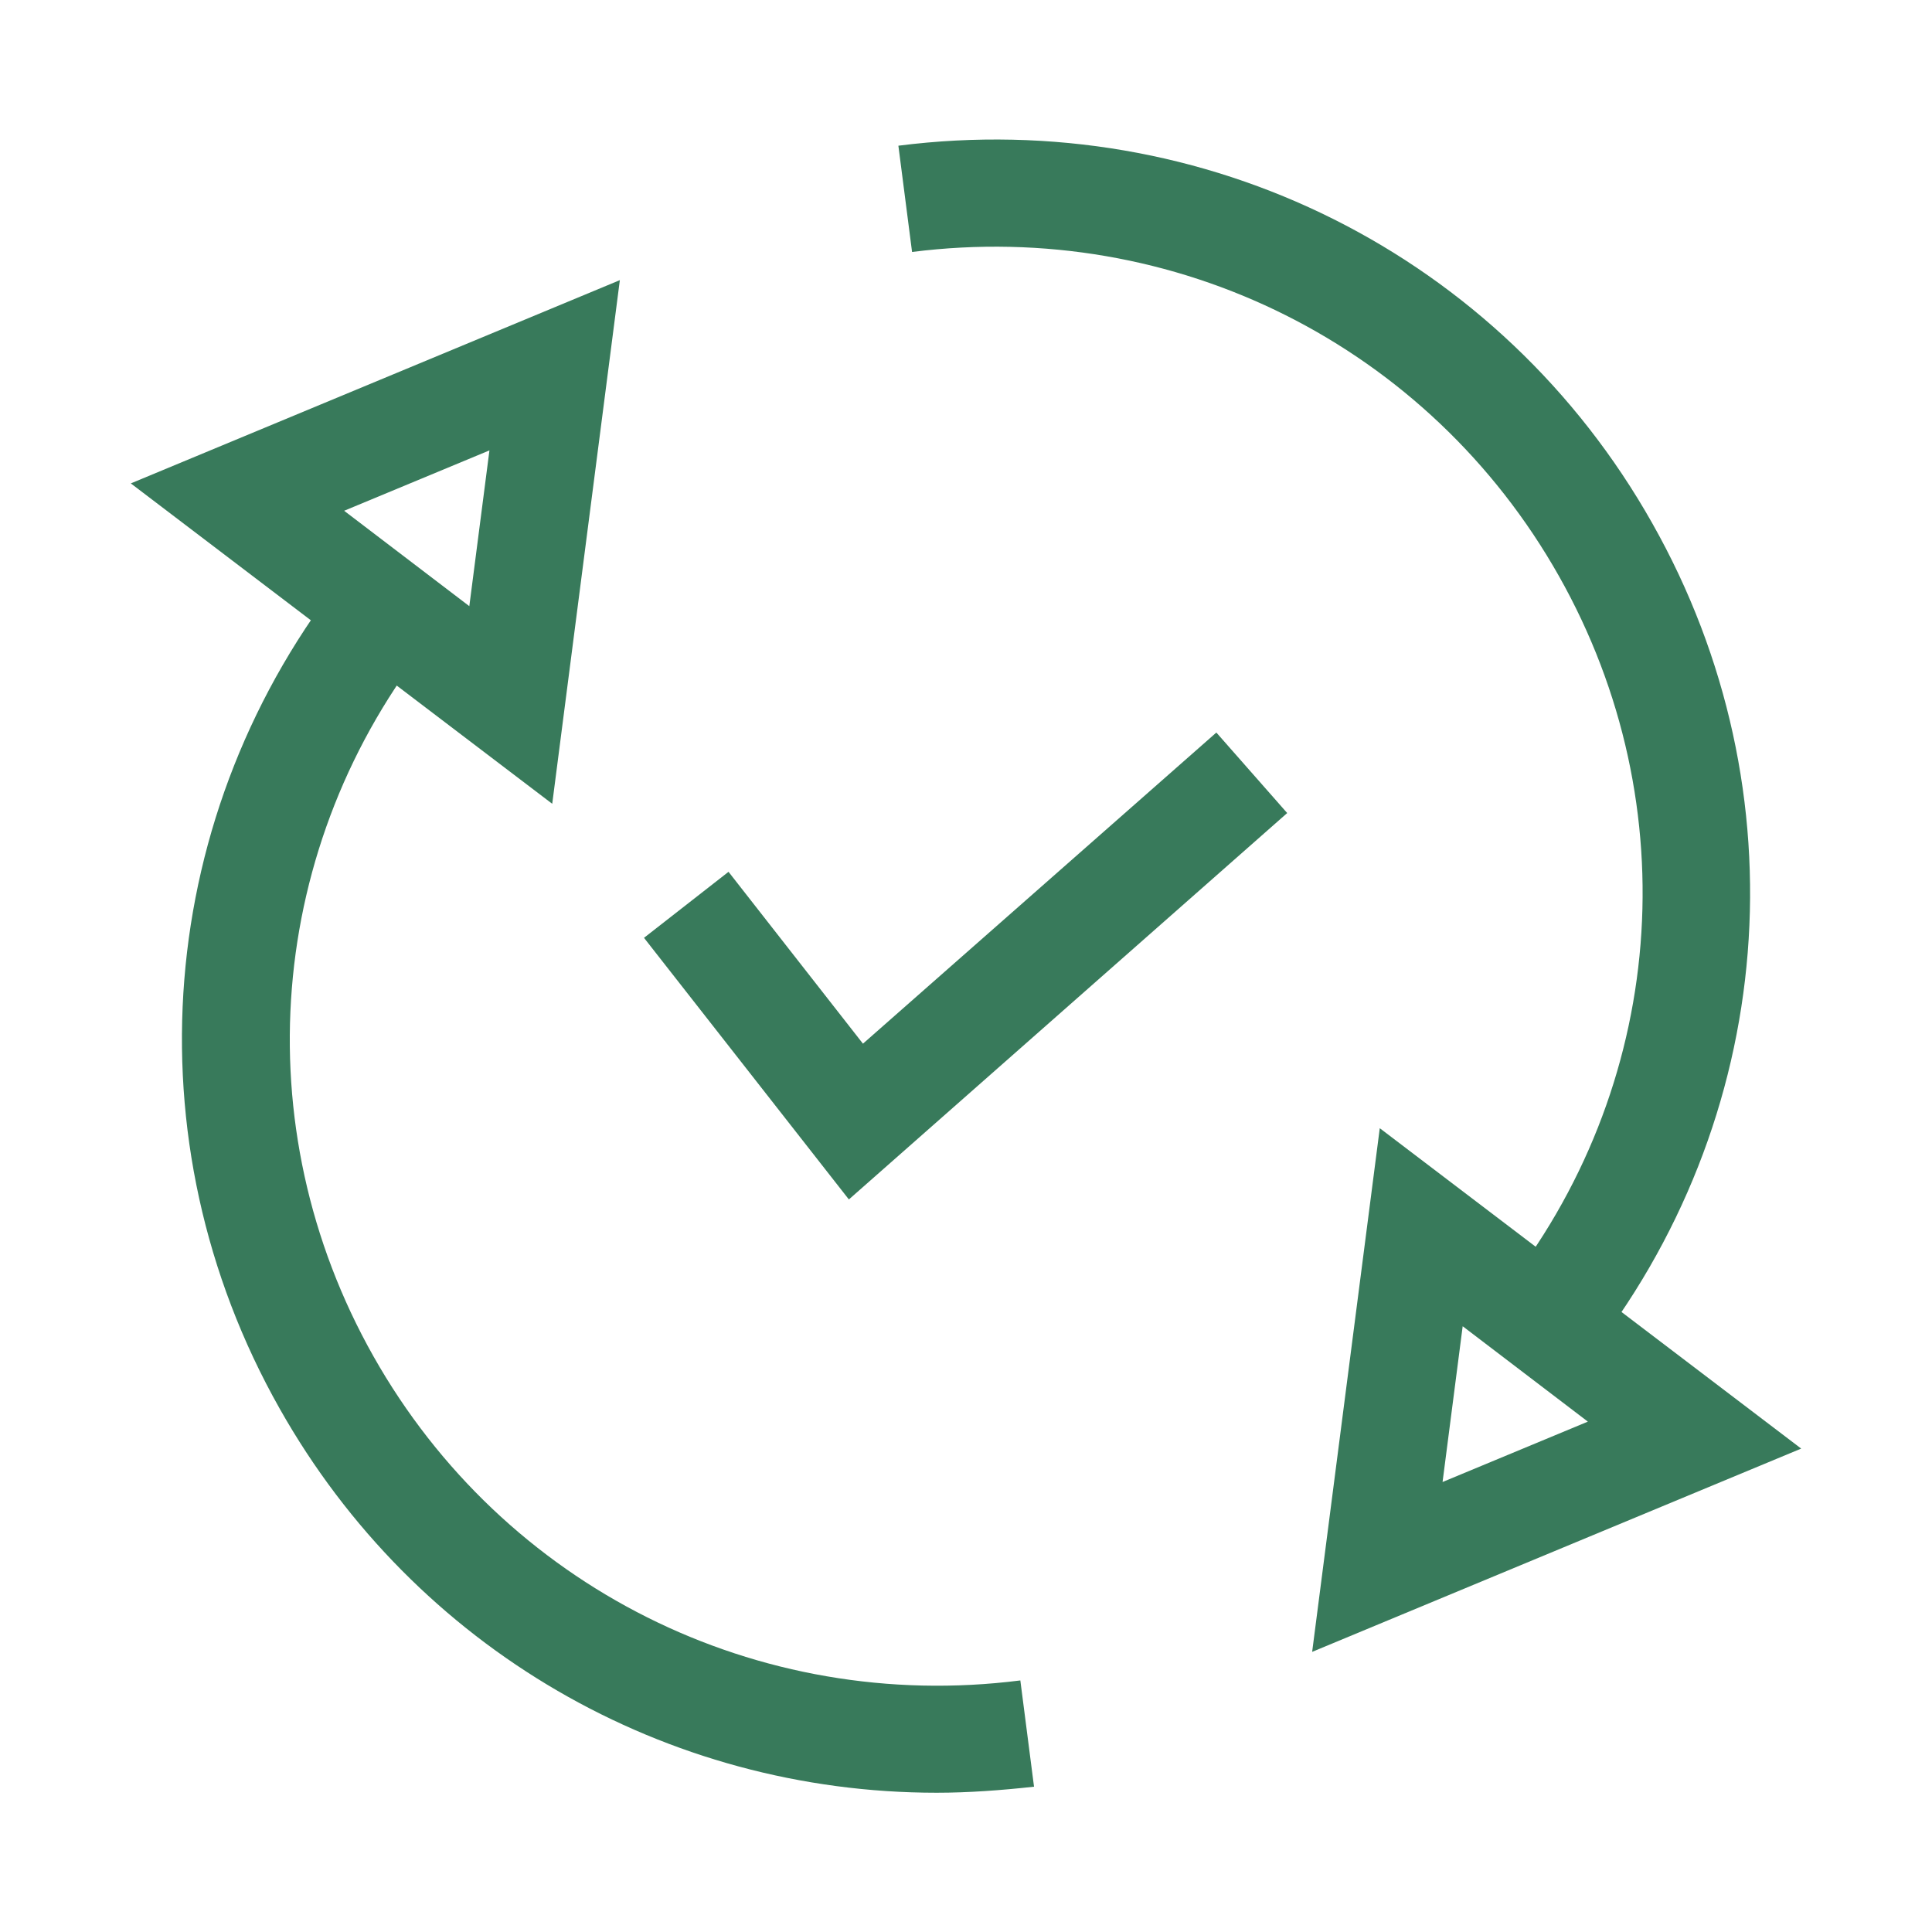 <?xml version="1.0" encoding="utf-8"?>
<!-- Generator: Adobe Illustrator 24.0.2, SVG Export Plug-In . SVG Version: 6.00 Build 0)  -->
<svg version="1.1" id="Livello_1" xmlns="http://www.w3.org/2000/svg" xmlns:xlink="http://www.w3.org/1999/xlink" x="0px" y="0px"
	 width="48px" height="48px" viewBox="0 0 48 48" style="enable-background:new 0 0 48 48;" xml:space="preserve">
<style type="text/css">
	.st0{fill:#387A5B;}
</style>
<g id="surface1">
	<path class="st0" d="M23.27,44.54c-6.72,0-12.95-3.57-16.32-9.54c-3.77-6.67-3.11-14.84,1.68-20.82l2.09,1.67
		c-4.1,5.12-4.67,12.13-1.44,17.85c3.23,5.72,9.54,8.88,16.07,8.05l0.34,2.64C24.87,44.48,24.06,44.54,23.27,44.54z"/>
	<path class="st0" d="M13.72,19.97L3.25,12.01L15.4,6.96L13.72,19.97z M8.55,12.69l3.11,2.37l0.5-3.87L8.55,12.69z"/>
	<path class="st0" d="M39.38,33.83l-2.09-1.67c4.1-5.12,4.67-12.13,1.44-17.85C35.5,8.59,29.2,5.43,22.66,6.26l-0.34-2.64
		C29.94,2.65,37.29,6.33,41.05,13C44.82,19.67,44.16,27.84,39.38,33.83z"/>
	<path class="st0" d="M32.6,41.04l1.68-13.01l10.47,7.96L32.6,41.04z M36.34,32.95l-0.5,3.87l3.61-1.5L36.34,32.95z"/>
	<path class="st0" d="M21.09,29.8l-5.09-6.5l2.1-1.64l3.34,4.27l8.78-7.73l1.76,2L21.09,29.8z"/>
</g>
</svg>
